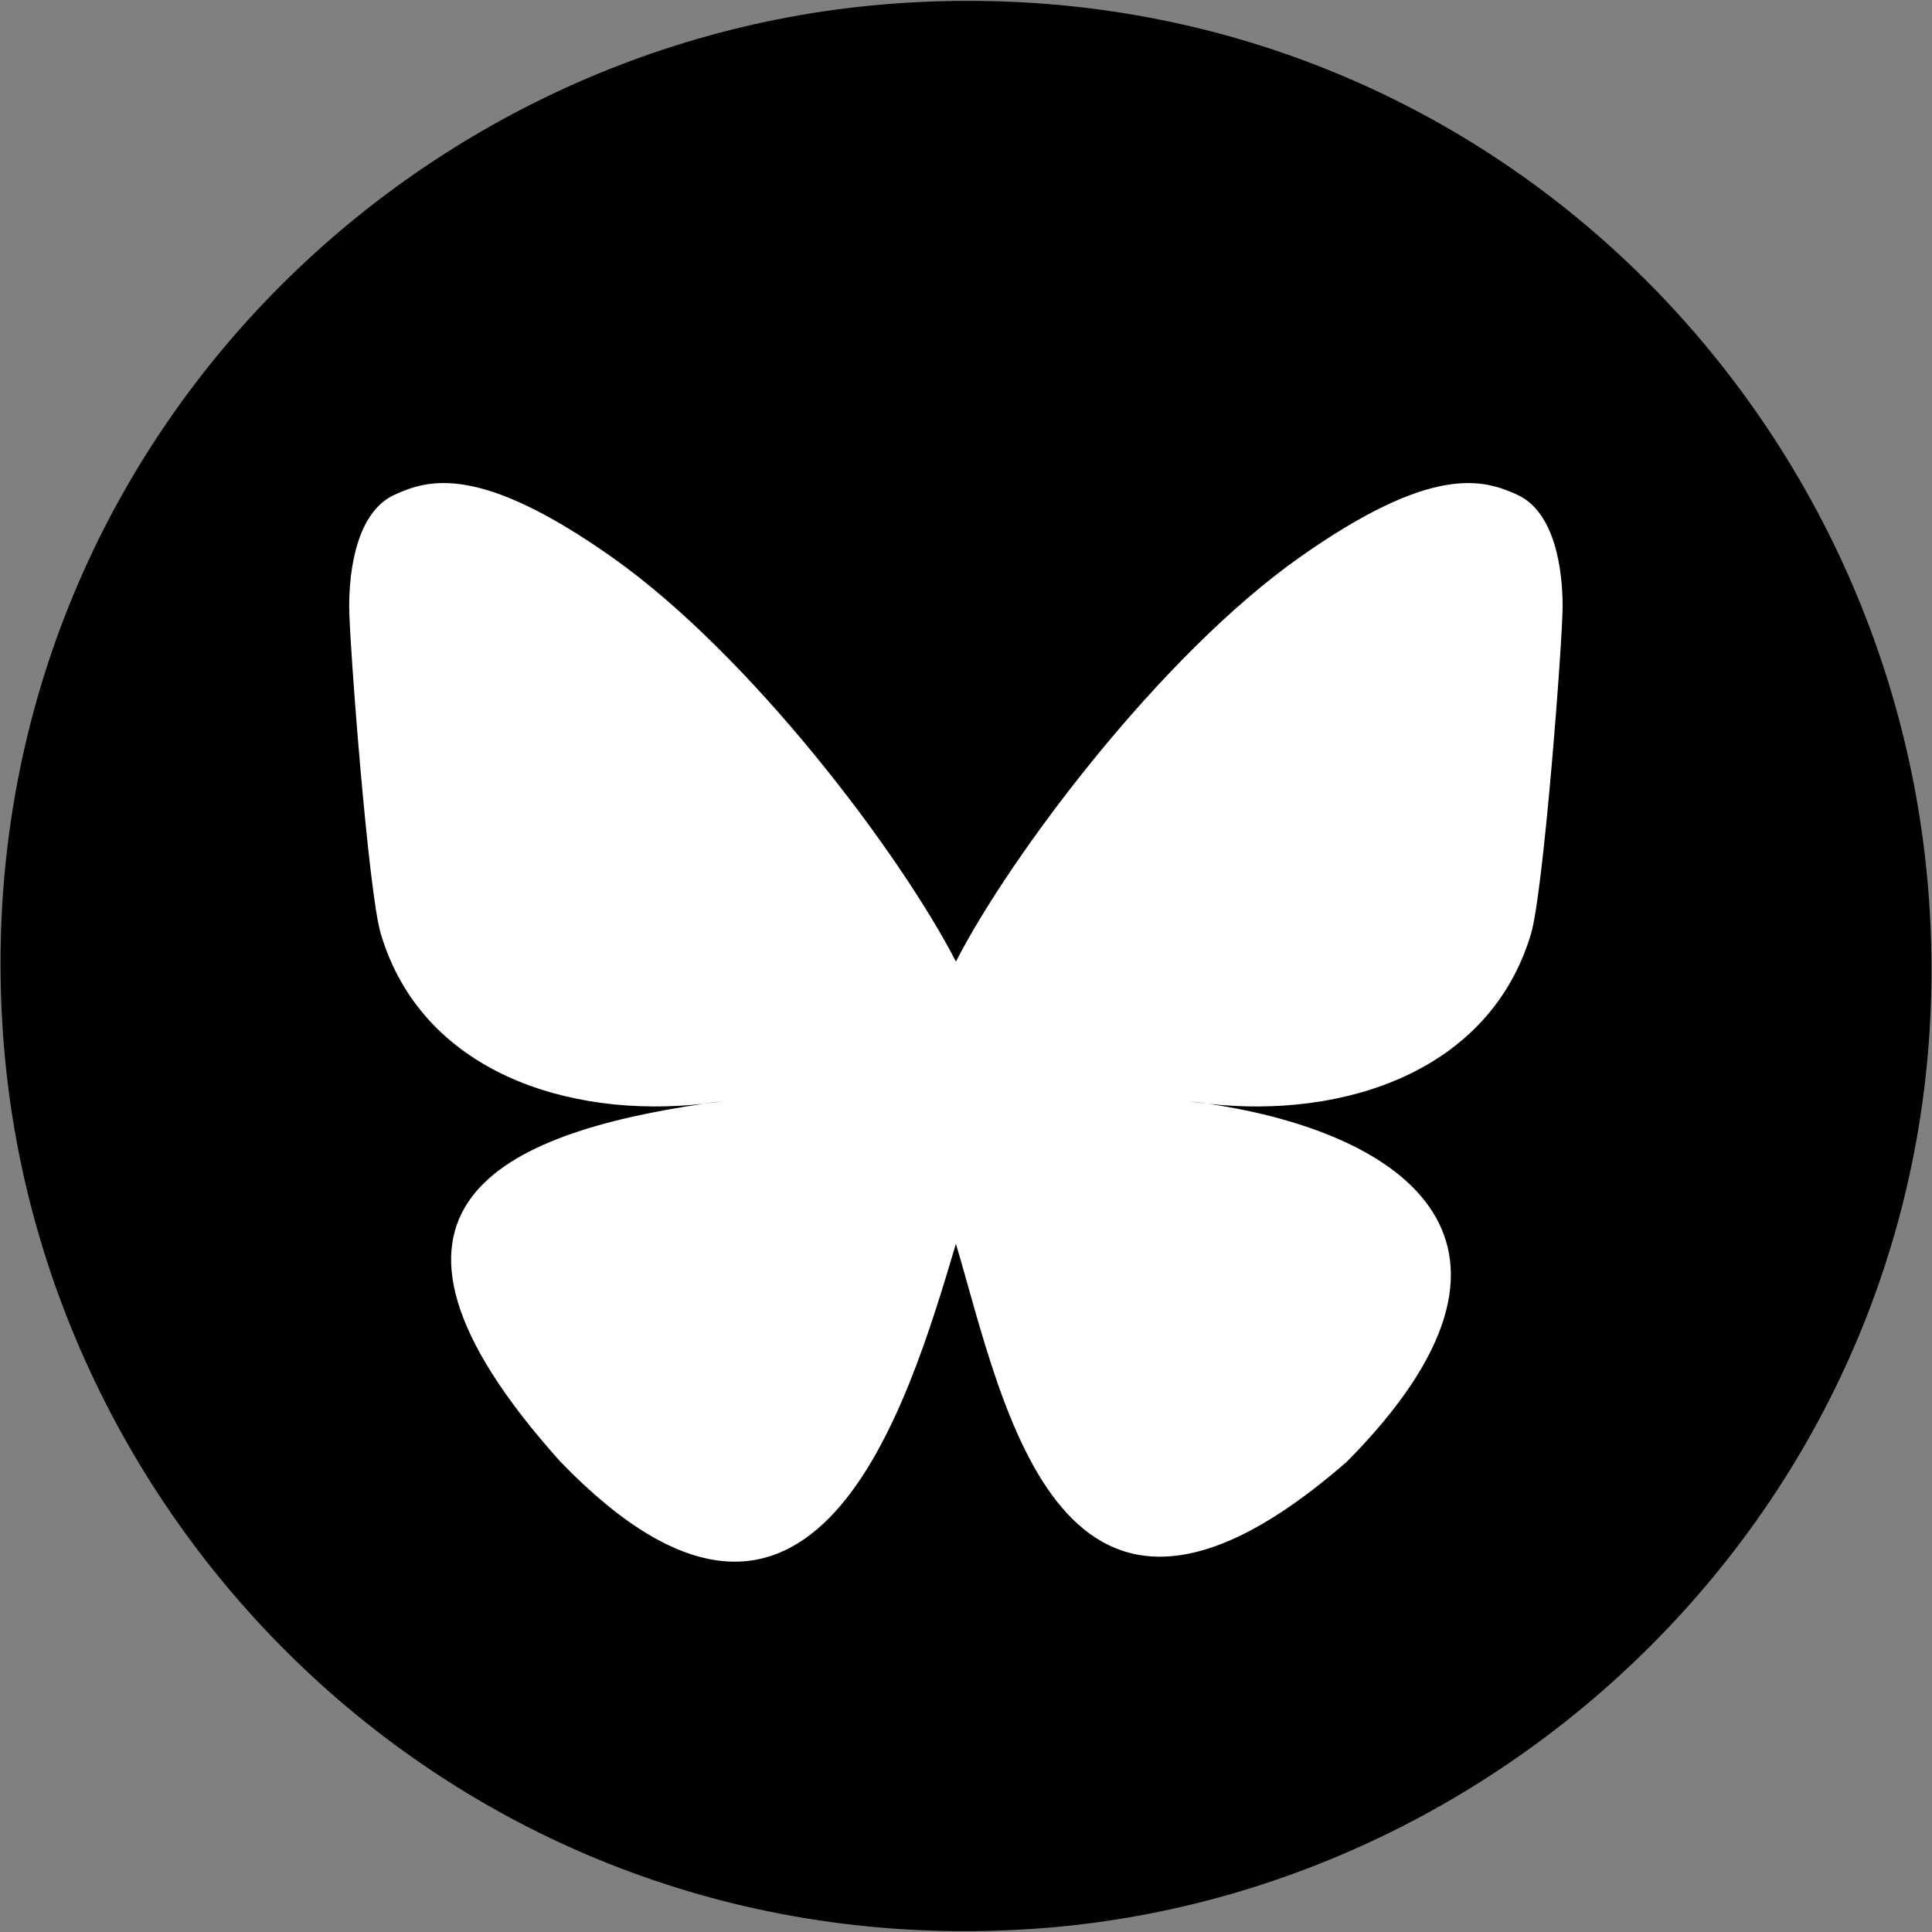 <?xml version="1.0" encoding="utf-8"?>
<!-- Generator: Adobe Illustrator 15.1.0, SVG Export Plug-In . SVG Version: 6.00 Build 0)  -->
<!DOCTYPE svg PUBLIC "-//W3C//DTD SVG 1.1//EN" "http://www.w3.org/Graphics/SVG/1.1/DTD/svg11.dtd">
<svg version="1.1" id="Vrstva_1" xmlns="http://www.w3.org/2000/svg" xmlns:xlink="http://www.w3.org/1999/xlink" x="0px" y="0px"
	 width="111.718px" height="111.718px" viewBox="0 0 111.718 111.718" enable-background="new 0 0 111.718 111.718"
	 xml:space="preserve">
<rect x="0" y="0" width="111.718" height="111.718" fill="#808080" stroke="none"/>
<path d="M111.498,51.406c-2.38-29.28-27.609-53.54-59.779-51.2c-29.42,2.13-54.101,27.73-51.5,60.179
	c2.35,29.26,27.92,53.721,60.319,51.09C89.417,109.116,114.118,83.625,111.498,51.406z"/>
<path fill="#FFFFFF" d="M56.491,55.945c-0.423-0.047-0.845-0.104-1.263-0.17C55.653,55.826,56.076,55.883,56.491,55.945z"/>
<path fill="#FFFFFF" d="M55.276,55.602c-3.177-6.178-11.83-17.694-19.874-23.373c-7.707-5.441-10.647-4.498-12.574-3.627
	c-2.231,1.008-2.636,4.432-2.636,6.447c0,2.016,1.105,16.52,1.825,18.941c2.38,8,10.855,10.703,18.66,9.836
	c0.4-0.061,0.804-0.114,1.214-0.165c-0.401,0.064-0.808,0.12-1.214,0.165C29.24,65.52,19.082,69.69,32.404,84.521
	c14.656,15.174,20.085-3.255,22.872-12.597c2.786,9.342,5.995,27.104,22.608,12.597c12.475-12.597,3.426-19.001-8.01-20.694
	c-0.407-0.045-0.813-0.101-1.214-0.163c0.408,0.049,0.814,0.104,1.214,0.163c7.804,0.867,16.278-1.834,18.658-9.835
	c0.723-2.421,1.826-16.926,1.826-18.941c0-2.015-0.405-5.44-2.636-6.448c-1.928-0.871-4.867-1.813-12.574,3.627
	C67.105,37.908,58.453,49.424,55.276,55.602z"/>
</svg>
